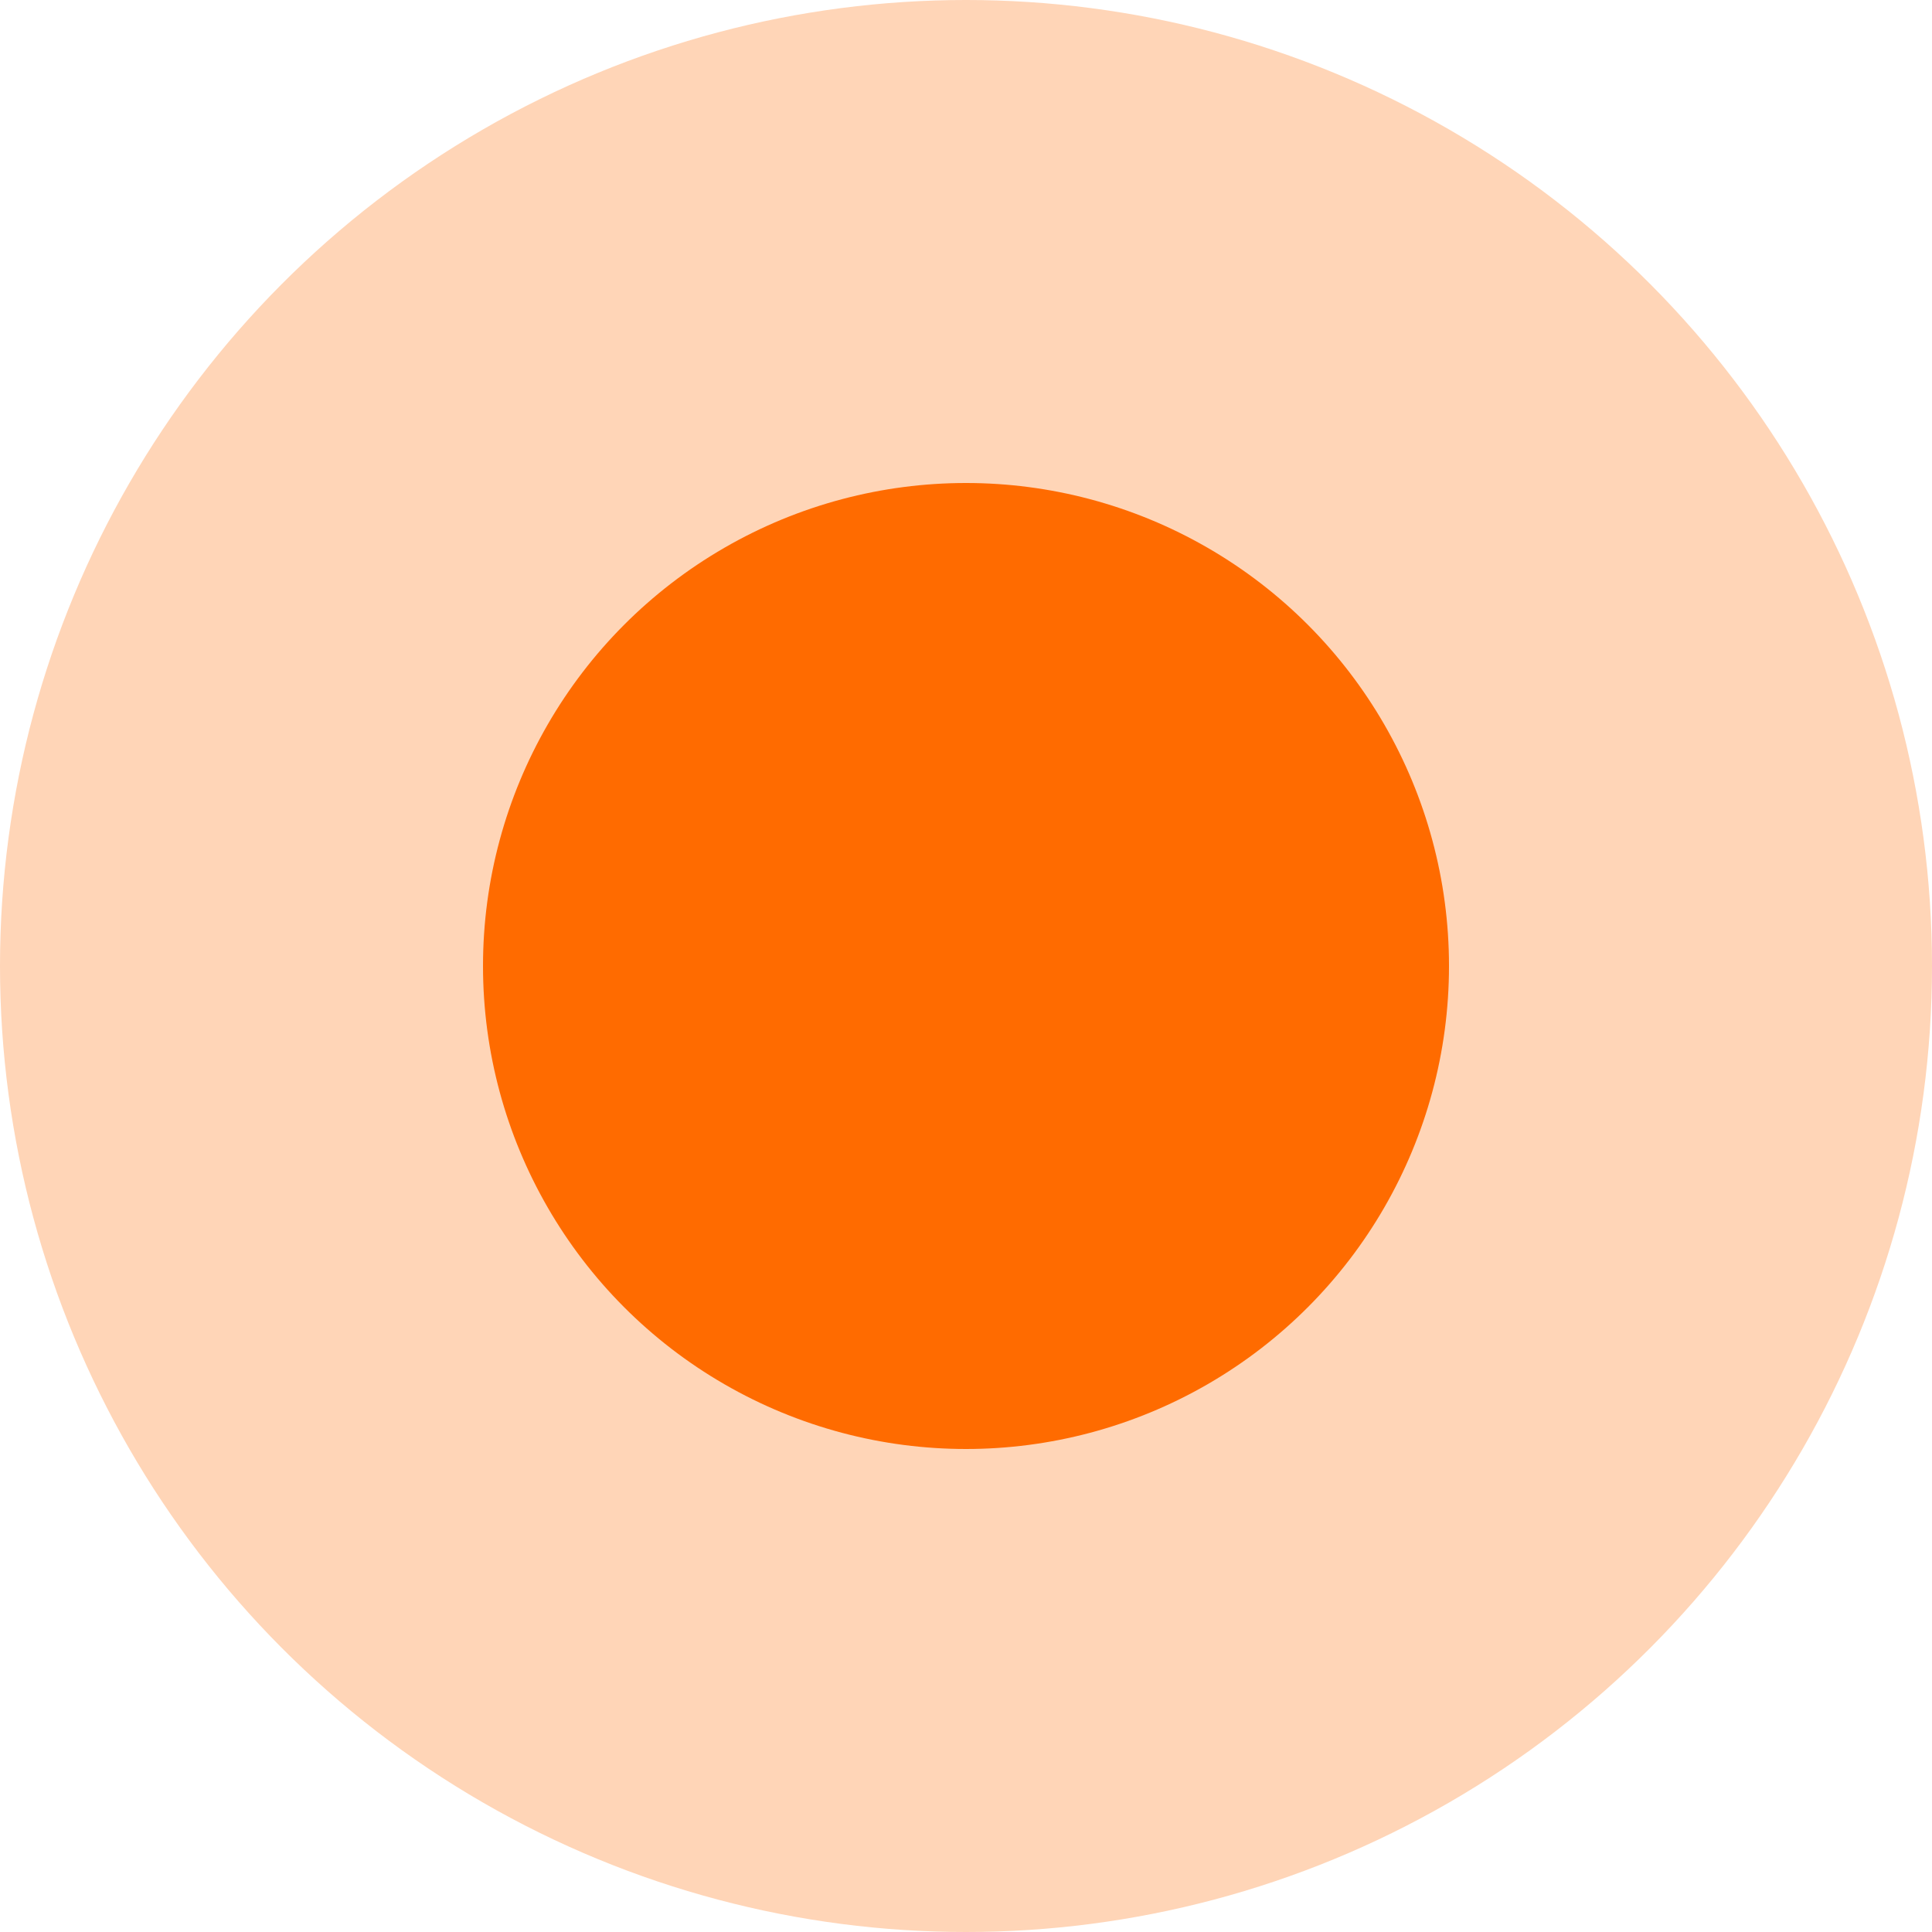 <?xml version="1.0" encoding="UTF-8"?> <svg xmlns="http://www.w3.org/2000/svg" width="53" height="53" viewBox="0 0 53 53" fill="none"><circle cx="26.5" cy="26.5" r="26.5" fill="#FFD5B7"></circle><circle cx="26.5" cy="26.5" r="13.25" fill="#FF6B00"></circle></svg> 